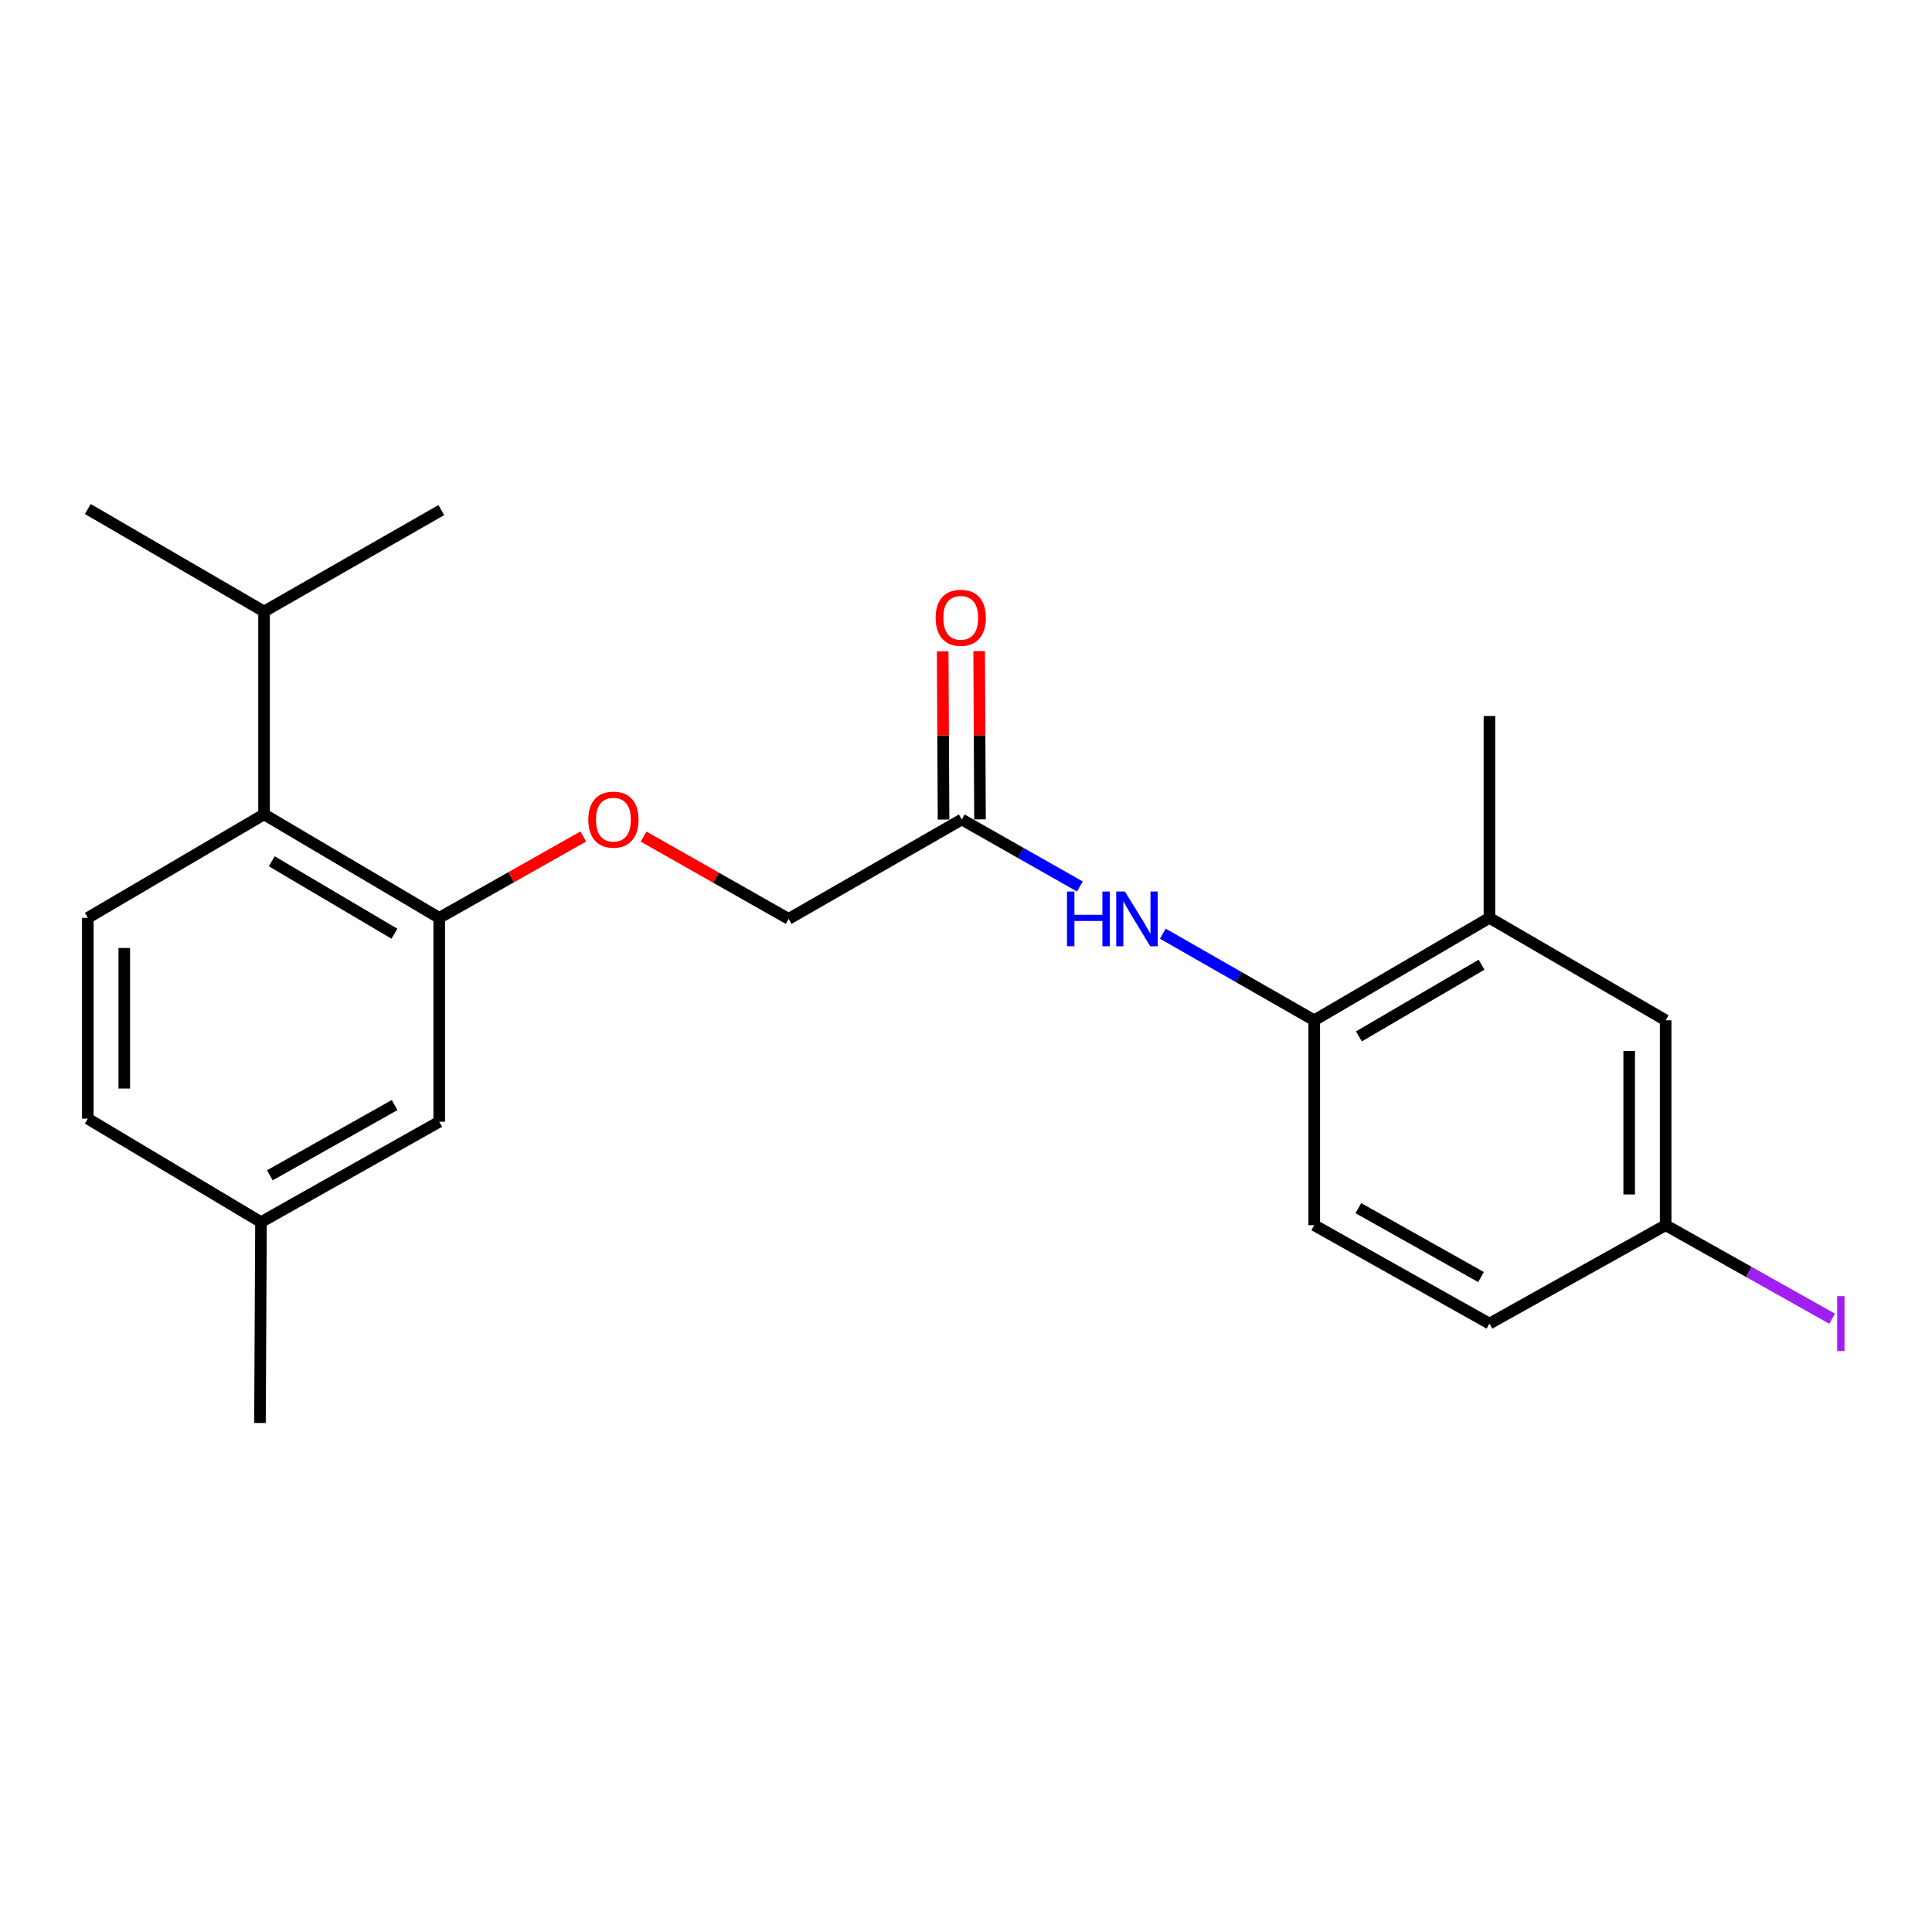 <?xml version='1.0' encoding='iso-8859-1'?>
<svg version='1.1' baseProfile='full'
              xmlns='http://www.w3.org/2000/svg'
                      xmlns:rdkit='http://www.rdkit.org/xml'
                      xmlns:xlink='http://www.w3.org/1999/xlink'
                  xml:space='preserve'
width='1000px' height='1000px' viewBox='0 0 1000 1000'>
<!-- END OF HEADER -->
<rect style='opacity:1.0;fill:#FFFFFF;stroke:none' width='1000' height='1000' x='0' y='0'> </rect>
<path class='bond-0' d='M 227.349,475.079 L 136.669,421.514' style='fill:none;fill-rule:evenodd;stroke:#000000;stroke-width:6px;stroke-linecap:butt;stroke-linejoin:miter;stroke-opacity:1' />
<path class='bond-0' d='M 204.149,483.293 L 140.673,445.797' style='fill:none;fill-rule:evenodd;stroke:#000000;stroke-width:6px;stroke-linecap:butt;stroke-linejoin:miter;stroke-opacity:1' />
<path class='bond-6' d='M 227.349,475.079 L 264.632,454.024' style='fill:none;fill-rule:evenodd;stroke:#000000;stroke-width:6px;stroke-linecap:butt;stroke-linejoin:miter;stroke-opacity:1' />
<path class='bond-6' d='M 264.632,454.024 L 301.916,432.969' style='fill:none;fill-rule:evenodd;stroke:#FF0000;stroke-width:6px;stroke-linecap:butt;stroke-linejoin:miter;stroke-opacity:1' />
<path class='bond-7' d='M 227.349,475.079 L 227.349,580.615' style='fill:none;fill-rule:evenodd;stroke:#000000;stroke-width:6px;stroke-linecap:butt;stroke-linejoin:miter;stroke-opacity:1' />
<path class='bond-5' d='M 136.669,421.514 L 45.455,475.079' style='fill:none;fill-rule:evenodd;stroke:#000000;stroke-width:6px;stroke-linecap:butt;stroke-linejoin:miter;stroke-opacity:1' />
<path class='bond-13' d='M 136.669,421.514 L 136.669,316.512' style='fill:none;fill-rule:evenodd;stroke:#000000;stroke-width:6px;stroke-linecap:butt;stroke-linejoin:miter;stroke-opacity:1' />
<path class='bond-1' d='M 558.943,458.847 L 528.379,441.506' style='fill:none;fill-rule:evenodd;stroke:#0000FF;stroke-width:6px;stroke-linecap:butt;stroke-linejoin:miter;stroke-opacity:1' />
<path class='bond-1' d='M 528.379,441.506 L 497.815,424.166' style='fill:none;fill-rule:evenodd;stroke:#000000;stroke-width:6px;stroke-linecap:butt;stroke-linejoin:miter;stroke-opacity:1' />
<path class='bond-2' d='M 601.878,483.269 L 641.061,505.683' style='fill:none;fill-rule:evenodd;stroke:#0000FF;stroke-width:6px;stroke-linecap:butt;stroke-linejoin:miter;stroke-opacity:1' />
<path class='bond-2' d='M 641.061,505.683 L 680.244,528.098' style='fill:none;fill-rule:evenodd;stroke:#000000;stroke-width:6px;stroke-linecap:butt;stroke-linejoin:miter;stroke-opacity:1' />
<path class='bond-4' d='M 680.244,528.098 L 770.934,475.079' style='fill:none;fill-rule:evenodd;stroke:#000000;stroke-width:6px;stroke-linecap:butt;stroke-linejoin:miter;stroke-opacity:1' />
<path class='bond-4' d='M 703.372,536.437 L 766.856,499.324' style='fill:none;fill-rule:evenodd;stroke:#000000;stroke-width:6px;stroke-linecap:butt;stroke-linejoin:miter;stroke-opacity:1' />
<path class='bond-10' d='M 680.244,528.098 L 680.244,634.159' style='fill:none;fill-rule:evenodd;stroke:#000000;stroke-width:6px;stroke-linecap:butt;stroke-linejoin:miter;stroke-opacity:1' />
<path class='bond-3' d='M 497.815,424.166 L 408.205,475.613' style='fill:none;fill-rule:evenodd;stroke:#000000;stroke-width:6px;stroke-linecap:butt;stroke-linejoin:miter;stroke-opacity:1' />
<path class='bond-9' d='M 507.251,424.118 L 507.028,380.565' style='fill:none;fill-rule:evenodd;stroke:#000000;stroke-width:6px;stroke-linecap:butt;stroke-linejoin:miter;stroke-opacity:1' />
<path class='bond-9' d='M 507.028,380.565 L 506.805,337.013' style='fill:none;fill-rule:evenodd;stroke:#FF0000;stroke-width:6px;stroke-linecap:butt;stroke-linejoin:miter;stroke-opacity:1' />
<path class='bond-9' d='M 488.379,424.214 L 488.157,380.662' style='fill:none;fill-rule:evenodd;stroke:#000000;stroke-width:6px;stroke-linecap:butt;stroke-linejoin:miter;stroke-opacity:1' />
<path class='bond-9' d='M 488.157,380.662 L 487.934,337.109' style='fill:none;fill-rule:evenodd;stroke:#FF0000;stroke-width:6px;stroke-linecap:butt;stroke-linejoin:miter;stroke-opacity:1' />
<path class='bond-8' d='M 770.934,475.079 L 862.138,528.098' style='fill:none;fill-rule:evenodd;stroke:#000000;stroke-width:6px;stroke-linecap:butt;stroke-linejoin:miter;stroke-opacity:1' />
<path class='bond-18' d='M 770.934,475.079 L 770.934,370.612' style='fill:none;fill-rule:evenodd;stroke:#000000;stroke-width:6px;stroke-linecap:butt;stroke-linejoin:miter;stroke-opacity:1' />
<path class='bond-22' d='M 45.455,475.079 L 45.455,579.021' style='fill:none;fill-rule:evenodd;stroke:#000000;stroke-width:6px;stroke-linecap:butt;stroke-linejoin:miter;stroke-opacity:1' />
<path class='bond-22' d='M 64.326,490.67 L 64.326,563.43' style='fill:none;fill-rule:evenodd;stroke:#000000;stroke-width:6px;stroke-linecap:butt;stroke-linejoin:miter;stroke-opacity:1' />
<path class='bond-11' d='M 333.111,433.019 L 370.658,454.316' style='fill:none;fill-rule:evenodd;stroke:#FF0000;stroke-width:6px;stroke-linecap:butt;stroke-linejoin:miter;stroke-opacity:1' />
<path class='bond-11' d='M 370.658,454.316 L 408.205,475.613' style='fill:none;fill-rule:evenodd;stroke:#000000;stroke-width:6px;stroke-linecap:butt;stroke-linejoin:miter;stroke-opacity:1' />
<path class='bond-15' d='M 227.349,580.615 L 135.086,632.575' style='fill:none;fill-rule:evenodd;stroke:#000000;stroke-width:6px;stroke-linecap:butt;stroke-linejoin:miter;stroke-opacity:1' />
<path class='bond-15' d='M 204.249,571.965 L 139.665,608.338' style='fill:none;fill-rule:evenodd;stroke:#000000;stroke-width:6px;stroke-linecap:butt;stroke-linejoin:miter;stroke-opacity:1' />
<path class='bond-23' d='M 862.138,528.098 L 862.138,634.159' style='fill:none;fill-rule:evenodd;stroke:#000000;stroke-width:6px;stroke-linecap:butt;stroke-linejoin:miter;stroke-opacity:1' />
<path class='bond-23' d='M 843.266,544.007 L 843.266,618.25' style='fill:none;fill-rule:evenodd;stroke:#000000;stroke-width:6px;stroke-linecap:butt;stroke-linejoin:miter;stroke-opacity:1' />
<path class='bond-16' d='M 680.244,634.159 L 770.934,685.092' style='fill:none;fill-rule:evenodd;stroke:#000000;stroke-width:6px;stroke-linecap:butt;stroke-linejoin:miter;stroke-opacity:1' />
<path class='bond-16' d='M 703.089,625.344 L 766.572,660.997' style='fill:none;fill-rule:evenodd;stroke:#000000;stroke-width:6px;stroke-linecap:butt;stroke-linejoin:miter;stroke-opacity:1' />
<path class='bond-12' d='M 862.138,634.159 L 770.934,685.092' style='fill:none;fill-rule:evenodd;stroke:#000000;stroke-width:6px;stroke-linecap:butt;stroke-linejoin:miter;stroke-opacity:1' />
<path class='bond-17' d='M 862.138,634.159 L 905.228,658.361' style='fill:none;fill-rule:evenodd;stroke:#000000;stroke-width:6px;stroke-linecap:butt;stroke-linejoin:miter;stroke-opacity:1' />
<path class='bond-17' d='M 905.228,658.361 L 948.318,682.564' style='fill:none;fill-rule:evenodd;stroke:#A01EEF;stroke-width:6px;stroke-linecap:butt;stroke-linejoin:miter;stroke-opacity:1' />
<path class='bond-19' d='M 136.669,316.512 L 228.418,264.017' style='fill:none;fill-rule:evenodd;stroke:#000000;stroke-width:6px;stroke-linecap:butt;stroke-linejoin:miter;stroke-opacity:1' />
<path class='bond-20' d='M 136.669,316.512 L 45.455,263.471' style='fill:none;fill-rule:evenodd;stroke:#000000;stroke-width:6px;stroke-linecap:butt;stroke-linejoin:miter;stroke-opacity:1' />
<path class='bond-14' d='M 45.455,579.021 L 135.086,632.575' style='fill:none;fill-rule:evenodd;stroke:#000000;stroke-width:6px;stroke-linecap:butt;stroke-linejoin:miter;stroke-opacity:1' />
<path class='bond-21' d='M 135.086,632.575 L 134.562,736.529' style='fill:none;fill-rule:evenodd;stroke:#000000;stroke-width:6px;stroke-linecap:butt;stroke-linejoin:miter;stroke-opacity:1' />
<path  class='atom-2' d='M 552.275 461.453
L 556.115 461.453
L 556.115 473.493
L 570.595 473.493
L 570.595 461.453
L 574.435 461.453
L 574.435 489.773
L 570.595 489.773
L 570.595 476.693
L 556.115 476.693
L 556.115 489.773
L 552.275 489.773
L 552.275 461.453
' fill='#0000FF'/>
<path  class='atom-2' d='M 582.235 461.453
L 591.515 476.453
Q 592.435 477.933, 593.915 480.613
Q 595.395 483.293, 595.475 483.453
L 595.475 461.453
L 599.235 461.453
L 599.235 489.773
L 595.355 489.773
L 585.395 473.373
Q 584.235 471.453, 582.995 469.253
Q 581.795 467.053, 581.435 466.373
L 581.435 489.773
L 577.755 489.773
L 577.755 461.453
L 582.235 461.453
' fill='#0000FF'/>
<path  class='atom-7' d='M 304.504 424.246
Q 304.504 417.446, 307.864 413.646
Q 311.224 409.846, 317.504 409.846
Q 323.784 409.846, 327.144 413.646
Q 330.504 417.446, 330.504 424.246
Q 330.504 431.126, 327.104 435.046
Q 323.704 438.926, 317.504 438.926
Q 311.264 438.926, 307.864 435.046
Q 304.504 431.166, 304.504 424.246
M 317.504 435.726
Q 321.824 435.726, 324.144 432.846
Q 326.504 429.926, 326.504 424.246
Q 326.504 418.686, 324.144 415.886
Q 321.824 413.046, 317.504 413.046
Q 313.184 413.046, 310.824 415.846
Q 308.504 418.646, 308.504 424.246
Q 308.504 429.966, 310.824 432.846
Q 313.184 435.726, 317.504 435.726
' fill='#FF0000'/>
<path  class='atom-10' d='M 484.281 319.769
Q 484.281 312.969, 487.641 309.169
Q 491.001 305.369, 497.281 305.369
Q 503.561 305.369, 506.921 309.169
Q 510.281 312.969, 510.281 319.769
Q 510.281 326.649, 506.881 330.569
Q 503.481 334.449, 497.281 334.449
Q 491.041 334.449, 487.641 330.569
Q 484.281 326.689, 484.281 319.769
M 497.281 331.249
Q 501.601 331.249, 503.921 328.369
Q 506.281 325.449, 506.281 319.769
Q 506.281 314.209, 503.921 311.409
Q 501.601 308.569, 497.281 308.569
Q 492.961 308.569, 490.601 311.369
Q 488.281 314.169, 488.281 319.769
Q 488.281 325.489, 490.601 328.369
Q 492.961 331.249, 497.281 331.249
' fill='#FF0000'/>
<path  class='atom-18' d='M 950.918 670.872
L 954.718 670.872
L 954.718 699.312
L 950.918 699.312
L 950.918 670.872
' fill='#A01EEF'/>
</svg>
